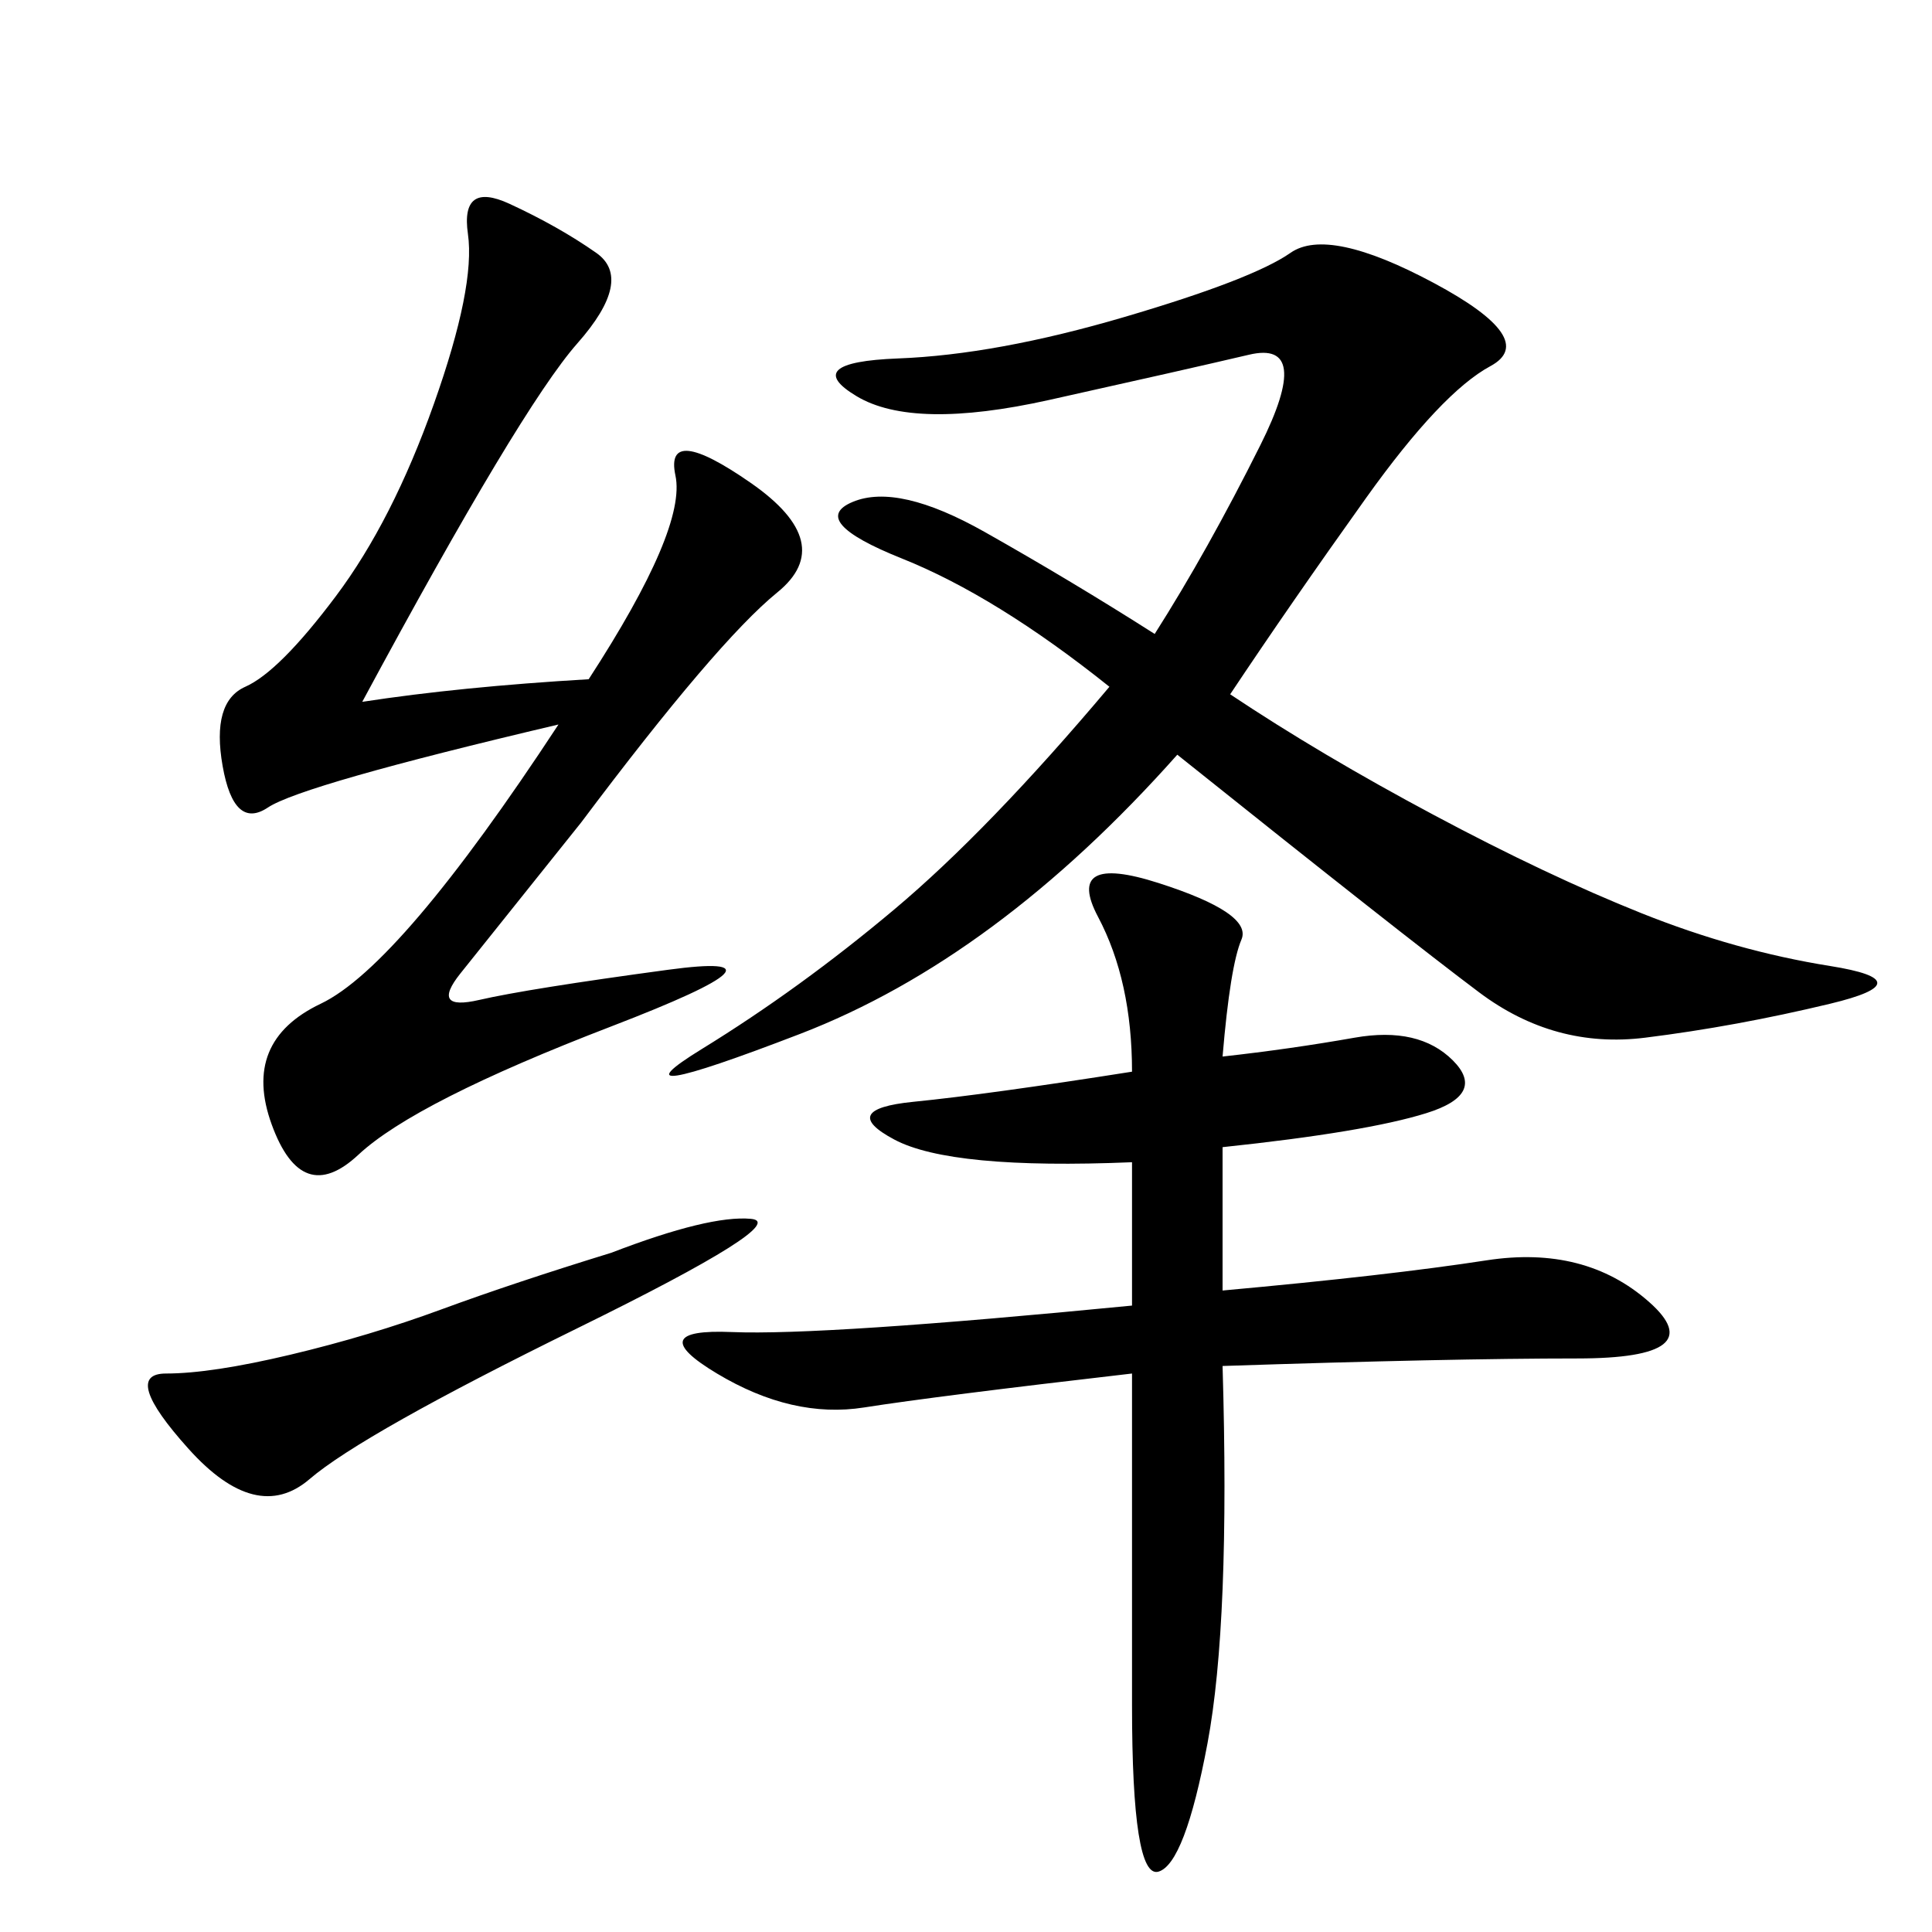 <svg xmlns="http://www.w3.org/2000/svg" xmlns:xlink="http://www.w3.org/1999/xlink" width="300" height="300"><path d="M191.02 107.81Q205.08 117.19 222.66 126.56Q240.23 135.94 254.88 141.80Q269.53 147.66 284.18 150Q298.83 152.34 284.18 155.86Q269.53 159.38 255.47 161.13Q241.41 162.89 229.69 154.10Q217.97 145.31 182.81 117.19L182.81 117.19Q154.69 148.83 124.22 160.55Q93.75 172.27 108.98 162.89Q124.22 153.52 138.87 141.21Q153.52 128.91 172.27 106.64L172.27 106.64Q154.69 92.58 140.04 86.72Q125.39 80.86 132.42 77.93Q139.45 75 152.93 82.62Q166.41 90.23 179.30 98.44L179.30 98.44Q187.50 85.55 195.70 69.14Q203.91 52.73 193.95 55.08Q183.98 57.42 162.89 62.11Q141.80 66.80 133.01 61.52Q124.22 56.25 139.45 55.66Q154.69 55.08 174.61 49.22Q194.53 43.36 200.39 39.26Q206.25 35.16 222.66 43.95Q239.06 52.73 231.45 56.84Q223.83 60.94 212.11 77.34Q200.39 93.75 191.02 107.81L191.02 107.81ZM189.84 164.06Q200.39 162.89 210.35 161.13Q220.31 159.38 225.59 164.65Q230.86 169.92 221.48 172.85Q212.11 175.78 189.84 178.13L189.84 178.13L189.84 200.39Q215.63 198.05 230.86 195.70Q246.09 193.36 256.05 202.15Q266.02 210.94 244.92 210.94L244.92 210.94Q225 210.94 189.84 212.11L189.84 212.11Q191.02 251.95 187.50 270.70Q183.98 289.45 179.88 290.63Q175.78 291.80 175.78 264.84L175.78 264.84L175.78 213.28Q145.31 216.80 134.18 218.55Q123.05 220.31 111.33 213.28Q99.61 206.25 113.67 206.84Q127.73 207.42 175.78 202.73L175.78 202.73L175.78 180.47Q147.66 181.64 138.87 176.95Q130.08 172.27 141.80 171.09Q153.52 169.92 175.78 166.41L175.78 166.41Q175.78 152.34 170.51 142.38Q165.23 132.42 179.88 137.11Q194.53 141.80 192.77 145.90Q191.02 150 189.84 164.06L189.84 164.06ZM56.25 108.98Q71.48 106.64 91.41 105.47L91.41 105.47Q106.64 82.03 104.88 73.83Q103.13 65.63 116.60 75Q130.08 84.38 120.70 91.99Q111.33 99.61 90.23 127.73L90.23 127.73L71.48 151.17Q66.80 157.03 74.41 155.27Q82.03 153.52 103.71 150.59Q125.39 147.66 94.92 159.38Q64.45 171.09 55.66 179.30Q46.88 187.50 42.19 174.61Q37.50 161.72 49.80 155.86Q62.11 150 86.72 112.50L86.72 112.50Q46.88 121.88 41.60 125.39Q36.33 128.91 34.57 118.95Q32.81 108.98 38.09 106.64Q43.36 104.30 52.15 92.58Q60.94 80.86 67.38 62.70Q73.83 44.53 72.66 36.33Q71.48 28.13 79.10 31.64Q86.72 35.16 92.58 39.26Q98.44 43.36 89.65 53.32Q80.86 63.28 56.25 108.98L56.25 108.98ZM94.92 194.53Q110.16 188.67 116.60 189.26Q123.05 189.84 89.65 206.25Q56.25 222.66 48.05 229.69Q39.84 236.72 29.30 225Q18.75 213.28 25.78 213.28L25.78 213.28Q32.81 213.28 45.12 210.35Q57.42 207.42 68.55 203.32Q79.69 199.22 94.92 194.53L94.92 194.53Z"/></svg>